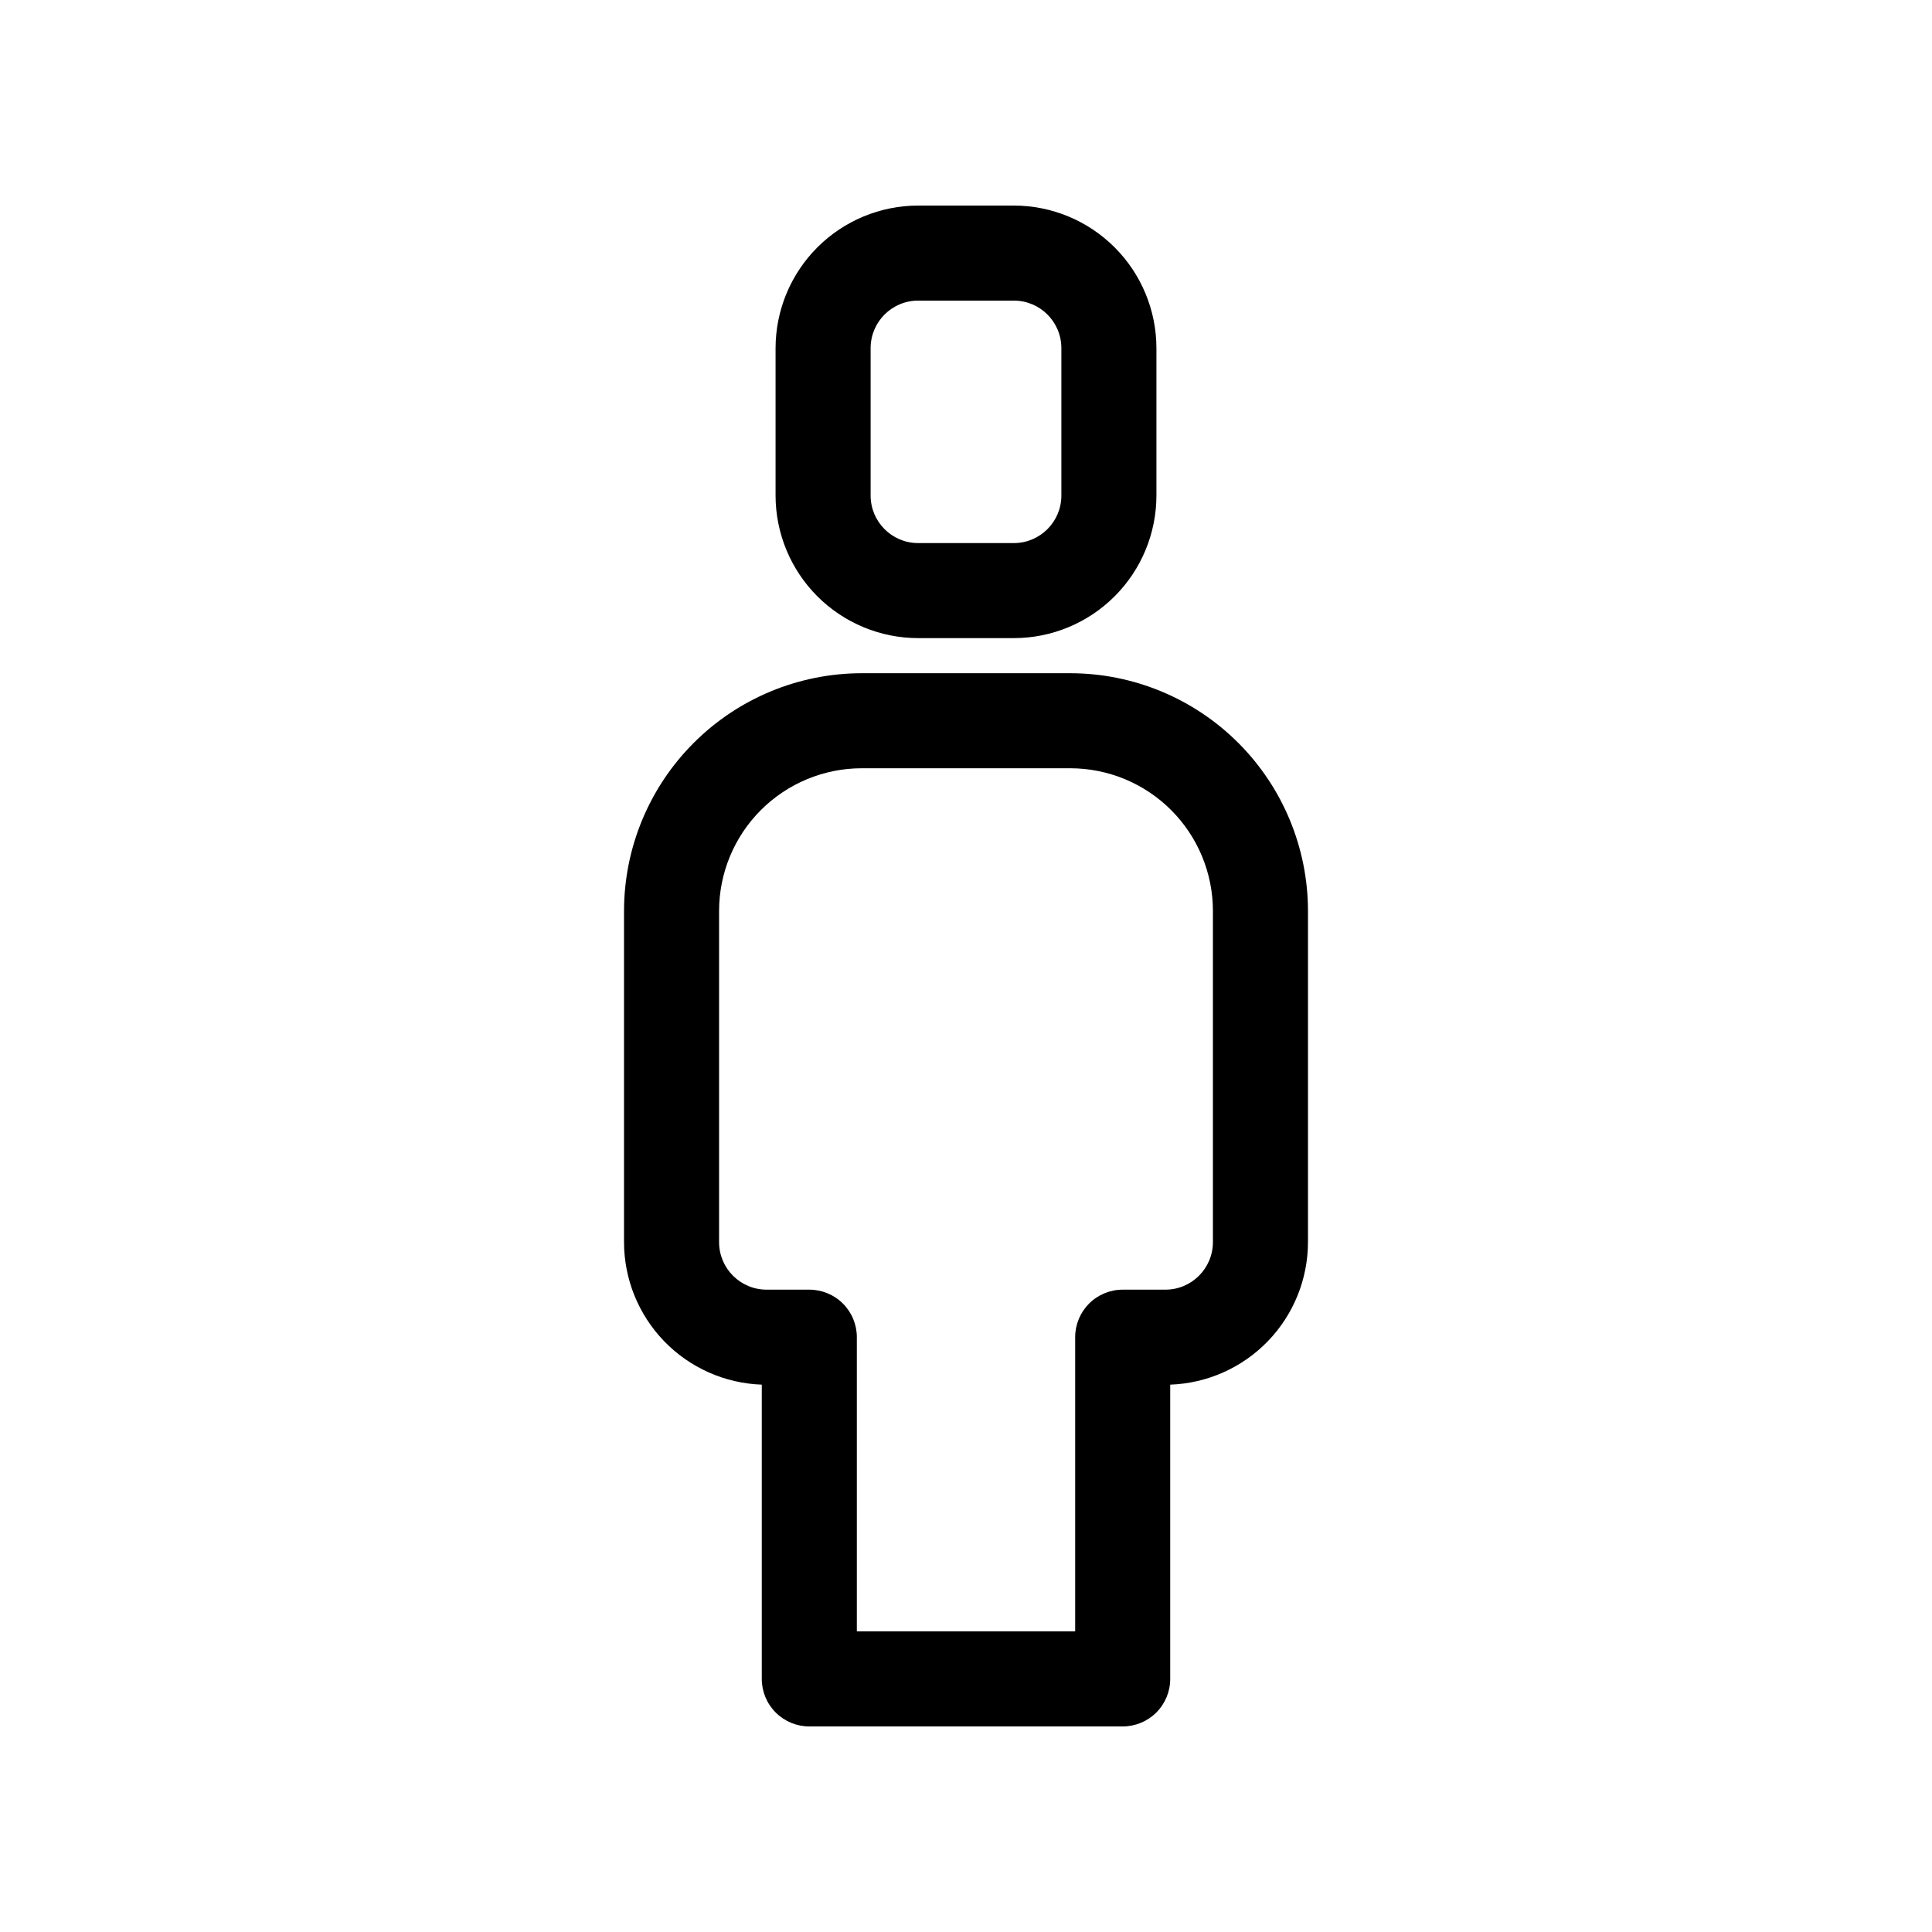 <?xml version="1.0" encoding="UTF-8"?>
<!-- Uploaded to: ICON Repo, www.iconrepo.com, Generator: ICON Repo Mixer Tools -->
<svg fill="#000000" width="800px" height="800px" version="1.1" viewBox="144 144 512 512" xmlns="http://www.w3.org/2000/svg">
 <path d="m427.65 322.41h-55.301c-16.695 0.02-32.703 6.66-44.508 18.465-11.809 11.809-18.449 27.816-18.469 44.512v87.797c0.012 9.797 3.824 19.207 10.633 26.25 6.809 7.043 16.086 11.168 25.875 11.512v77.98c-0.004 3.344 1.324 6.547 3.688 8.91 2.363 2.363 5.566 3.688 8.906 3.688h83.051c3.34 0 6.547-1.324 8.91-3.688 2.359-2.363 3.688-5.566 3.684-8.91v-77.98c9.793-0.344 19.066-4.469 25.875-11.512 6.809-7.043 10.621-16.453 10.633-26.25v-87.797c-0.02-16.695-6.66-32.703-18.465-44.512-11.809-11.805-27.816-18.445-44.512-18.465zm37.785 150.77c-0.004 6.953-5.641 12.59-12.594 12.594h-11.316c-3.34 0-6.547 1.324-8.906 3.688-2.363 2.363-3.691 5.566-3.688 8.91v77.957h-57.859v-77.957c0-3.344-1.324-6.547-3.688-8.91-2.363-2.363-5.566-3.688-8.91-3.688h-11.316c-6.953-0.004-12.59-5.641-12.594-12.594v-87.797c0.012-10.02 3.996-19.625 11.078-26.707 7.086-7.082 16.688-11.07 26.707-11.078h55.301c10.02 0.008 19.625 3.996 26.707 11.078 7.082 7.082 11.07 16.688 11.078 26.707zm-78.117-160.07h25.363c10.02-0.008 19.621-3.992 26.707-11.078 7.082-7.082 11.066-16.688 11.078-26.707v-39.062c-0.012-10.02-3.996-19.625-11.078-26.707-7.086-7.086-16.688-11.07-26.707-11.078h-25.363c-10.016 0.008-19.621 3.992-26.707 11.078-7.082 7.082-11.066 16.688-11.078 26.707v39.062c0.012 10.02 3.996 19.625 11.078 26.707 7.086 7.086 16.691 11.07 26.707 11.078zm-12.594-76.848c0.004-6.957 5.641-12.594 12.594-12.598h25.363c6.953 0.004 12.59 5.641 12.594 12.598v39.062c-0.004 6.957-5.641 12.59-12.594 12.598h-25.363c-6.953-0.008-12.59-5.641-12.594-12.598z"/>
</svg>
